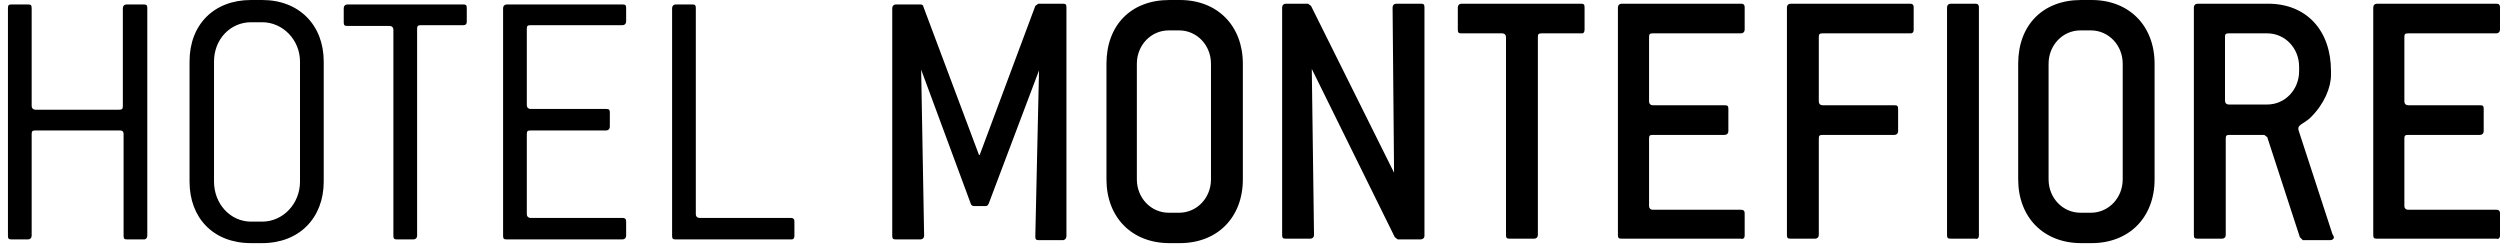 <svg width="236" height="23" viewBox="0 0 236 23" fill="none" xmlns="http://www.w3.org/2000/svg">
<g clip-path="url(#clip0_760_3316)">
<path fill-rule="evenodd" clip-rule="evenodd" d="M13.905 22.252V0.77C13.905 0.49 13.835 0.42 13.555 0.42H11.946C11.736 0.42 11.596 0.56 11.596 0.77V10.006C11.596 10.286 11.526 10.356 11.246 10.356H3.339C3.129 10.356 2.989 10.216 2.989 10.006V0.77C2.989 0.49 2.919 0.42 2.639 0.42H1.1C0.82 0.42 0.75 0.49 0.75 0.77V22.252C0.75 22.531 0.82 22.601 1.1 22.601H2.639C2.849 22.601 2.989 22.461 2.989 22.252V12.665C2.989 12.385 3.059 12.315 3.339 12.315H11.316C11.526 12.315 11.666 12.385 11.666 12.665V22.252C11.666 22.531 11.736 22.601 12.016 22.601H13.625C13.765 22.601 13.905 22.461 13.905 22.252ZM30.559 17.143V5.808C30.559 2.379 28.25 0 24.751 0H23.701C20.203 0 17.893 2.309 17.893 5.808V17.143C17.893 20.572 20.133 22.951 23.701 22.951H24.751C28.25 22.951 30.559 20.572 30.559 17.143ZM28.32 17.143C28.32 19.243 26.71 20.922 24.751 20.922H23.701C21.742 20.922 20.203 19.243 20.203 17.143V5.808C20.203 3.709 21.742 2.099 23.701 2.099H24.751C26.71 2.099 28.32 3.779 28.32 5.808V17.143ZM44.063 2.029V0.77C44.063 0.49 43.993 0.42 43.714 0.42H32.798C32.588 0.42 32.448 0.56 32.448 0.77V2.099C32.448 2.379 32.518 2.449 32.798 2.449H36.786C36.996 2.449 37.136 2.589 37.136 2.799V22.252C37.136 22.531 37.206 22.601 37.486 22.601H39.025C39.235 22.601 39.375 22.461 39.375 22.252V2.729C39.375 2.449 39.445 2.379 39.725 2.379H43.714C43.923 2.379 44.063 2.309 44.063 2.029ZM59.108 22.252V20.922C59.108 20.712 59.038 20.572 58.758 20.572H50.081C49.871 20.572 49.731 20.432 49.731 20.222V12.665C49.731 12.385 49.801 12.315 50.081 12.315H57.218C57.428 12.315 57.568 12.175 57.568 11.965V10.636C57.568 10.356 57.498 10.286 57.218 10.286H50.081C49.871 10.286 49.731 10.146 49.731 9.936V2.729C49.731 2.449 49.801 2.379 50.081 2.379H58.758C58.968 2.379 59.108 2.239 59.108 2.029V0.77C59.108 0.49 59.038 0.42 58.758 0.42H47.842C47.632 0.42 47.492 0.56 47.492 0.77V22.252C47.492 22.531 47.562 22.601 47.842 22.601H58.758C58.968 22.601 59.108 22.461 59.108 22.252ZM74.992 22.252V20.922C74.992 20.712 74.922 20.572 74.642 20.572H66.035C65.825 20.572 65.685 20.432 65.685 20.222V0.77C65.685 0.49 65.615 0.42 65.335 0.42H63.796C63.586 0.42 63.446 0.56 63.446 0.77V22.252C63.446 22.531 63.516 22.601 63.796 22.601H74.712C74.922 22.601 74.992 22.461 74.992 22.252ZM100.672 22.252V0.7C100.672 0.42 100.602 0.35 100.322 0.35H98.013L97.733 0.56L92.485 14.624H92.415L87.167 0.63C87.167 0.49 87.027 0.42 86.887 0.42H84.578C84.368 0.42 84.228 0.56 84.228 0.77V22.252C84.228 22.531 84.298 22.601 84.578 22.601H86.887C87.097 22.601 87.237 22.461 87.237 22.252L86.957 6.577L91.645 19.243C91.645 19.313 91.785 19.453 91.925 19.453H93.045C93.185 19.453 93.255 19.383 93.325 19.243L98.083 6.647L97.733 22.322C97.733 22.601 97.803 22.671 98.083 22.671H100.392C100.602 22.601 100.672 22.461 100.672 22.252ZM117.325 16.933V6.018C117.325 2.449 114.946 0 111.378 0H110.398C106.759 0 104.45 2.379 104.45 6.018V16.933C104.45 20.502 106.829 22.951 110.398 22.951H111.378C114.946 22.951 117.325 20.502 117.325 16.933ZM114.317 16.933C114.317 18.683 112.987 20.082 111.308 20.082H110.328C108.649 20.082 107.319 18.683 107.319 16.933V6.018C107.319 4.268 108.649 2.869 110.328 2.869H111.308C112.987 2.869 114.317 4.268 114.317 6.018V16.933ZM134.469 22.252V0.7C134.469 0.42 134.399 0.35 134.119 0.35H131.81C131.6 0.35 131.46 0.49 131.46 0.7L131.6 16.304L123.763 0.56L123.483 0.35H121.384C121.174 0.35 121.034 0.49 121.034 0.7V22.181C121.034 22.461 121.104 22.531 121.384 22.531H123.693C123.903 22.531 124.043 22.391 124.043 22.181L123.833 6.508L131.67 22.391L131.95 22.601H134.049C134.329 22.601 134.469 22.461 134.469 22.252ZM149.583 2.799V0.7C149.583 0.42 149.513 0.35 149.233 0.35H137.968C137.758 0.35 137.618 0.49 137.618 0.7V2.799C137.618 3.079 137.688 3.149 137.968 3.149H141.816C142.026 3.149 142.166 3.289 142.166 3.499V22.181C142.166 22.461 142.236 22.531 142.516 22.531H144.825C145.035 22.531 145.175 22.391 145.175 22.181V3.499C145.175 3.219 145.245 3.149 145.525 3.149H149.373C149.443 3.149 149.583 3.079 149.583 2.799ZM164.697 22.252V20.152C164.697 19.872 164.557 19.802 164.347 19.802H156.021C155.811 19.802 155.671 19.663 155.671 19.453V13.085C155.671 12.805 155.741 12.735 156.021 12.735H162.808C163.018 12.735 163.158 12.595 163.158 12.385V10.286C163.158 10.006 163.088 9.936 162.808 9.936H156.021C155.811 9.936 155.671 9.796 155.671 9.586V3.499C155.671 3.219 155.741 3.149 156.021 3.149H164.347C164.557 3.149 164.697 3.009 164.697 2.799V0.7C164.697 0.42 164.557 0.35 164.347 0.35H153.082C152.872 0.35 152.732 0.49 152.732 0.7V22.181C152.732 22.461 152.802 22.531 153.082 22.531H164.347C164.557 22.601 164.697 22.461 164.697 22.252ZM180.651 2.799V0.7C180.651 0.42 180.511 0.35 180.301 0.35H169.036C168.826 0.35 168.686 0.49 168.686 0.7V22.181C168.686 22.461 168.756 22.531 169.036 22.531H171.345C171.555 22.531 171.695 22.391 171.695 22.181V13.085C171.695 12.805 171.765 12.735 172.044 12.735H178.832C179.042 12.735 179.182 12.595 179.182 12.385V10.286C179.182 10.006 179.112 9.936 178.832 9.936H172.044C171.835 9.936 171.695 9.796 171.695 9.586V3.499C171.695 3.219 171.765 3.149 172.044 3.149H180.371C180.511 3.149 180.651 3.079 180.651 2.799ZM186.809 22.252V0.7C186.809 0.42 186.669 0.35 186.459 0.35H184.15C183.94 0.35 183.8 0.49 183.8 0.7V22.181C183.8 22.461 183.87 22.531 184.15 22.531H186.459C186.669 22.601 186.809 22.461 186.809 22.252ZM203.393 16.933V6.018C203.393 2.449 201.013 0 197.445 0H196.465C192.827 0 190.517 2.379 190.517 6.018V16.933C190.517 20.502 192.897 22.951 196.465 22.951H197.445C201.013 22.951 203.393 20.502 203.393 16.933ZM200.384 16.933C200.384 18.683 199.054 20.082 197.375 20.082H196.395C194.716 20.082 193.386 18.683 193.386 16.933V6.018C193.386 4.268 194.716 2.869 196.395 2.869H197.375C199.054 2.869 200.384 4.268 200.384 6.018V16.933ZM220.186 22.111L216.967 12.245C216.967 12.245 216.967 12.175 216.967 12.105C216.967 11.755 217.597 11.616 218.157 11.056C219.416 9.796 220.046 8.257 220.046 7.067V6.717C220.046 2.869 217.737 0.35 214.098 0.35H207.451C207.241 0.35 207.101 0.49 207.101 0.7V22.181C207.101 22.461 207.171 22.531 207.451 22.531H209.76C209.97 22.531 210.11 22.391 210.11 22.181V13.085C210.11 12.805 210.18 12.735 210.46 12.735H213.749L214.028 12.945L217.107 22.391L217.387 22.671H219.976C220.186 22.671 220.326 22.531 220.326 22.391C220.256 22.252 220.256 22.181 220.186 22.111ZM217.037 6.717C217.037 8.467 215.708 9.866 214.028 9.866H210.39C210.18 9.866 210.04 9.726 210.04 9.516V3.499C210.04 3.219 210.11 3.149 210.39 3.149H214.028C215.708 3.149 217.037 4.548 217.037 6.298C217.037 6.368 217.037 6.717 217.037 6.717ZM236 22.252V20.152C236 19.872 235.86 19.802 235.65 19.802H227.323C227.113 19.802 226.973 19.663 226.973 19.453V13.085C226.973 12.805 227.043 12.735 227.323 12.735H234.111C234.321 12.735 234.461 12.595 234.461 12.385V10.286C234.461 10.006 234.391 9.936 234.111 9.936H227.323C227.113 9.936 226.973 9.796 226.973 9.586V3.499C226.973 3.219 227.043 3.149 227.323 3.149H235.65C235.86 3.149 236 3.009 236 2.799V0.7C236 0.42 235.86 0.35 235.65 0.35H224.384C224.175 0.35 224.035 0.49 224.035 0.7V22.181C224.035 22.461 224.105 22.531 224.384 22.531H235.65C235.86 22.601 236 22.461 236 22.252Z" fill="black"/>
</g>
<defs>
<clipPath id="clip0_760_3316">
<rect width="235.25" height="22.951" fill="white" transform="translate(0.75)"/>
</clipPath>
</defs>
</svg>
